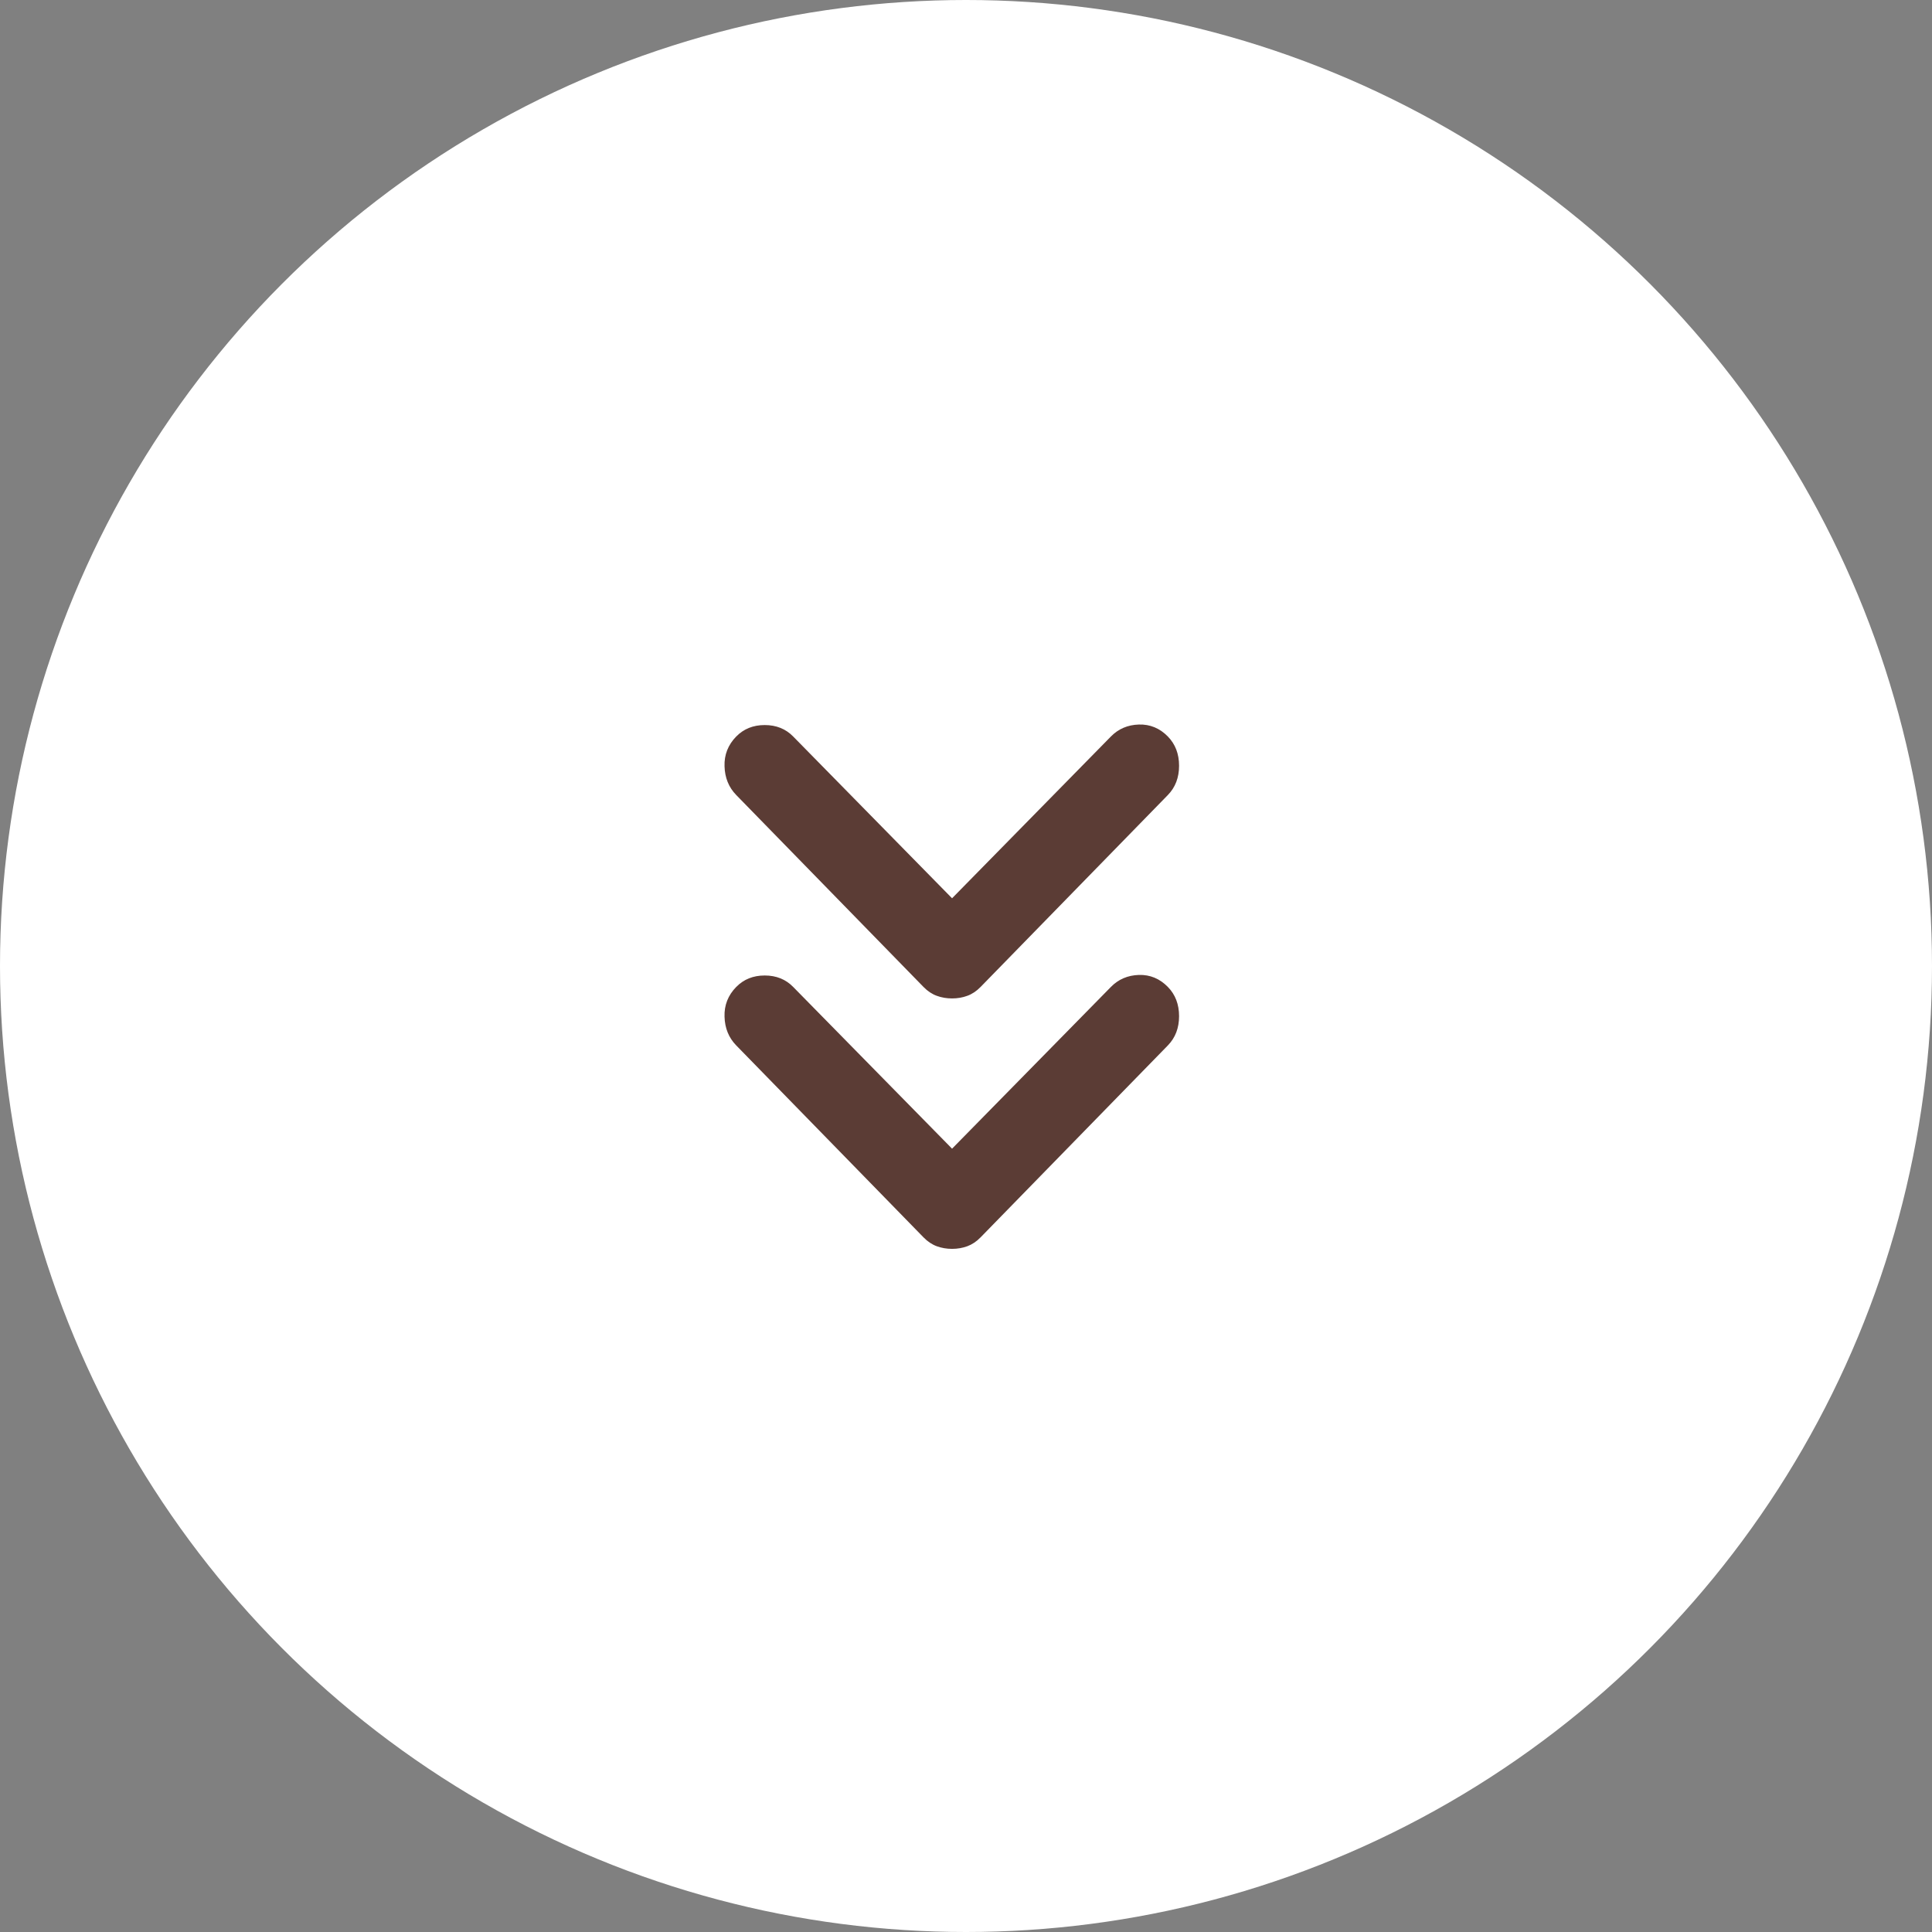 <?xml version="1.0" encoding="UTF-8"?> <svg xmlns="http://www.w3.org/2000/svg" width="56" height="56" viewBox="0 0 56 56" fill="none"><rect x="0" y="0" width="56" height="56" fill="#808080" stroke="none"/><circle cx="28" cy="28" r="28" fill="white"></circle><path d="M27.596 28.94C27.438 28.94 27.291 28.915 27.153 28.864C27.015 28.814 26.887 28.729 26.769 28.608L21.339 23.043C21.123 22.821 21.01 22.543 21.001 22.21C20.99 21.878 21.103 21.591 21.339 21.349C21.556 21.127 21.831 21.016 22.166 21.016C22.5 21.016 22.776 21.127 22.992 21.349L27.596 26.037L32.199 21.349C32.416 21.127 32.686 21.011 33.01 21.001C33.335 20.991 33.616 21.107 33.852 21.349C34.068 21.571 34.176 21.853 34.176 22.196C34.176 22.539 34.068 22.821 33.852 23.043L28.422 28.608C28.304 28.729 28.176 28.814 28.038 28.864C27.901 28.915 27.753 28.94 27.596 28.94ZM27.596 36.199C27.438 36.199 27.291 36.173 27.153 36.123C27.015 36.072 26.887 35.987 26.769 35.866L21.339 30.301C21.123 30.079 21.01 29.802 21.001 29.469C20.99 29.137 21.103 28.849 21.339 28.608C21.556 28.386 21.831 28.275 22.166 28.275C22.5 28.275 22.776 28.386 22.992 28.608L27.596 33.295L32.199 28.608C32.416 28.386 32.686 28.27 33.01 28.259C33.335 28.249 33.616 28.366 33.852 28.608C34.068 28.829 34.176 29.112 34.176 29.454C34.176 29.797 34.068 30.079 33.852 30.301L28.422 35.866C28.304 35.987 28.176 36.072 28.038 36.123C27.901 36.173 27.753 36.199 27.596 36.199Z" fill="#5B3C35"></path></svg> 